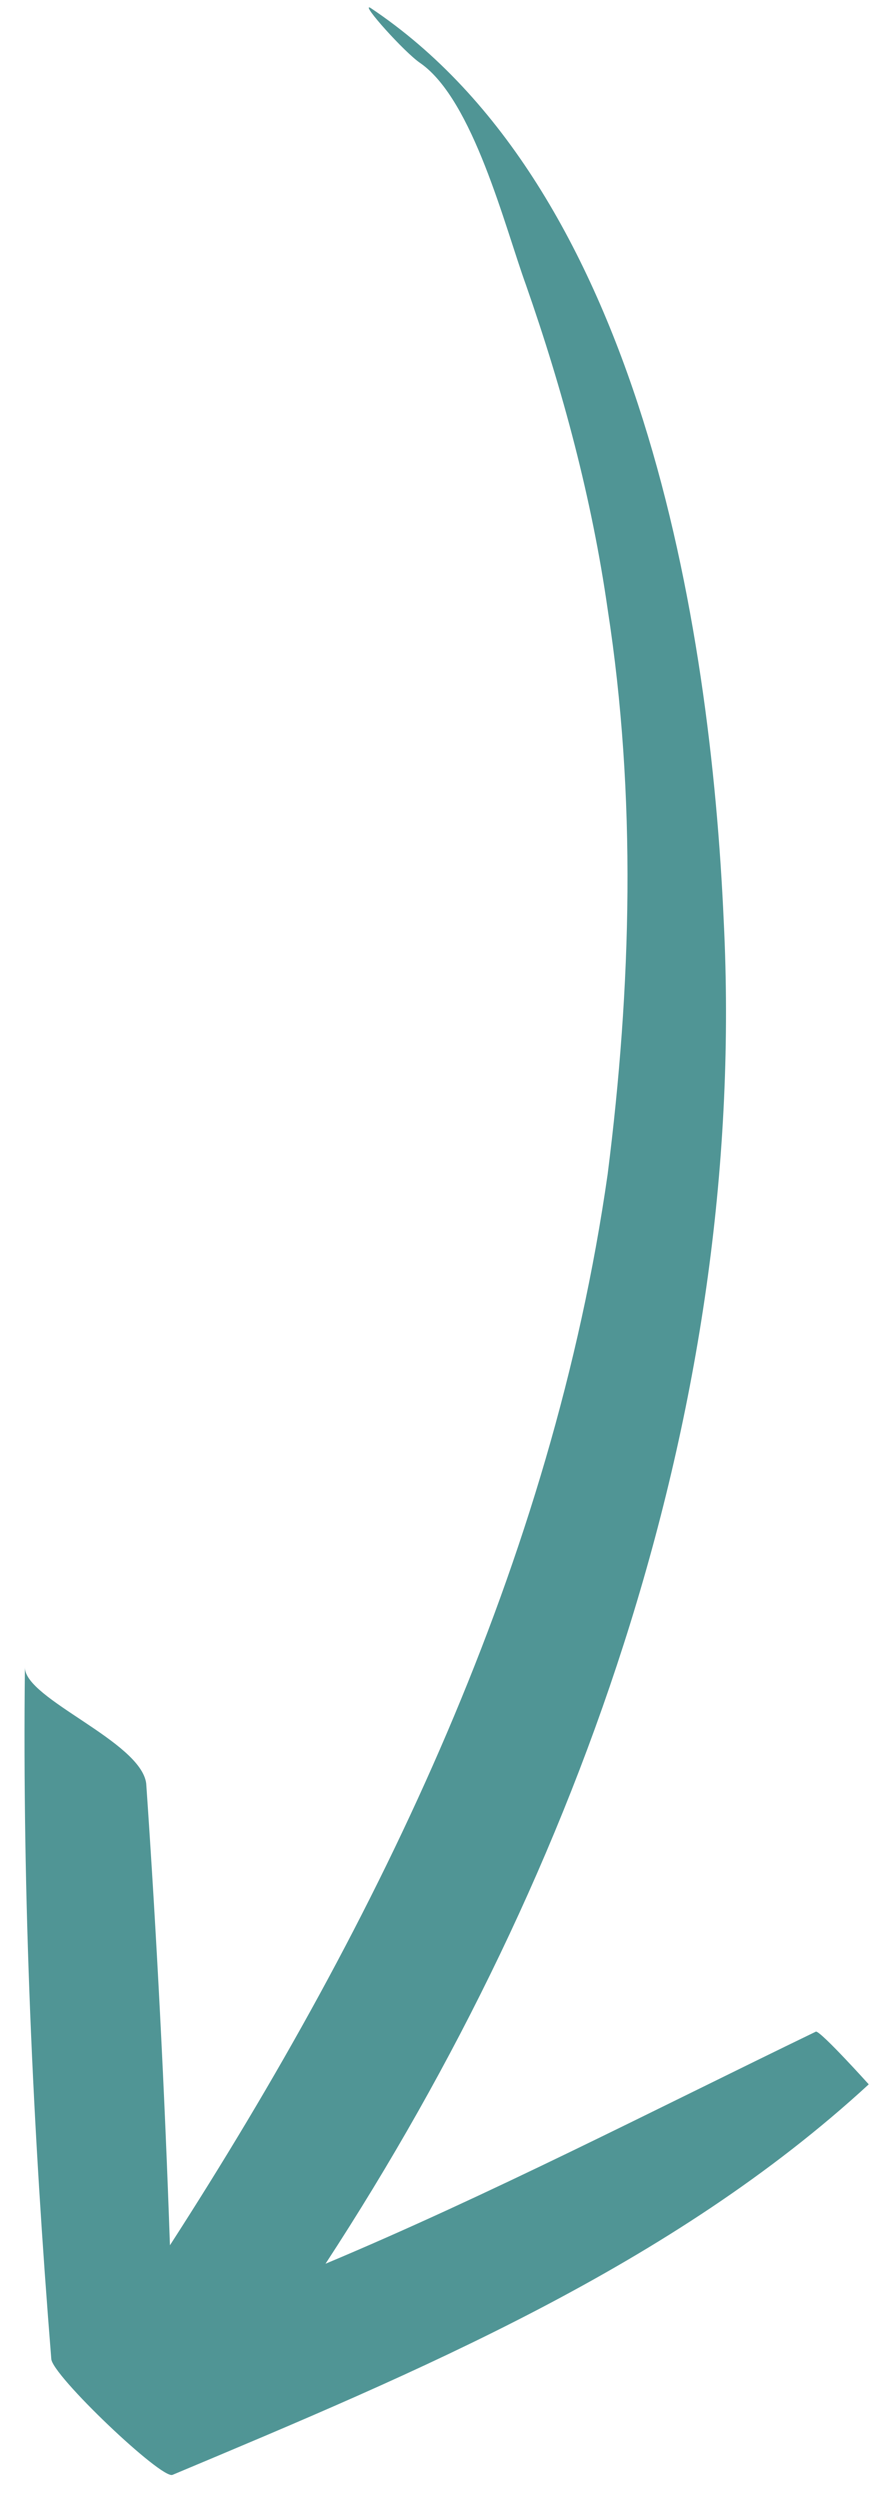 <?xml version="1.0" encoding="UTF-8"?> <svg xmlns="http://www.w3.org/2000/svg" width="24" height="67" viewBox="0 0 24 67" fill="none"><path d="M11.275 1.694C12.689 2.684 13.538 6.078 14.103 7.634C15.093 10.463 15.871 13.362 16.295 16.331C17.073 21.352 16.932 26.443 16.295 31.464C14.81 41.858 10.214 51.404 4.557 60.172C4.416 56.071 4.204 51.899 3.921 47.798C3.78 46.666 0.668 45.535 0.668 44.687C0.598 50.838 0.88 57.061 1.375 63.213C1.375 63.637 4.345 66.465 4.628 66.324C11.204 63.566 17.992 60.738 23.296 55.859C23.296 55.859 22.023 54.445 21.881 54.445C17.497 56.566 13.113 58.829 8.729 60.667C15.659 50.06 20.043 37.474 19.407 24.675C19.053 16.685 17.144 5.018 9.931 0.209C9.649 0.068 10.851 1.412 11.275 1.694Z" fill="#509595"></path></svg> 